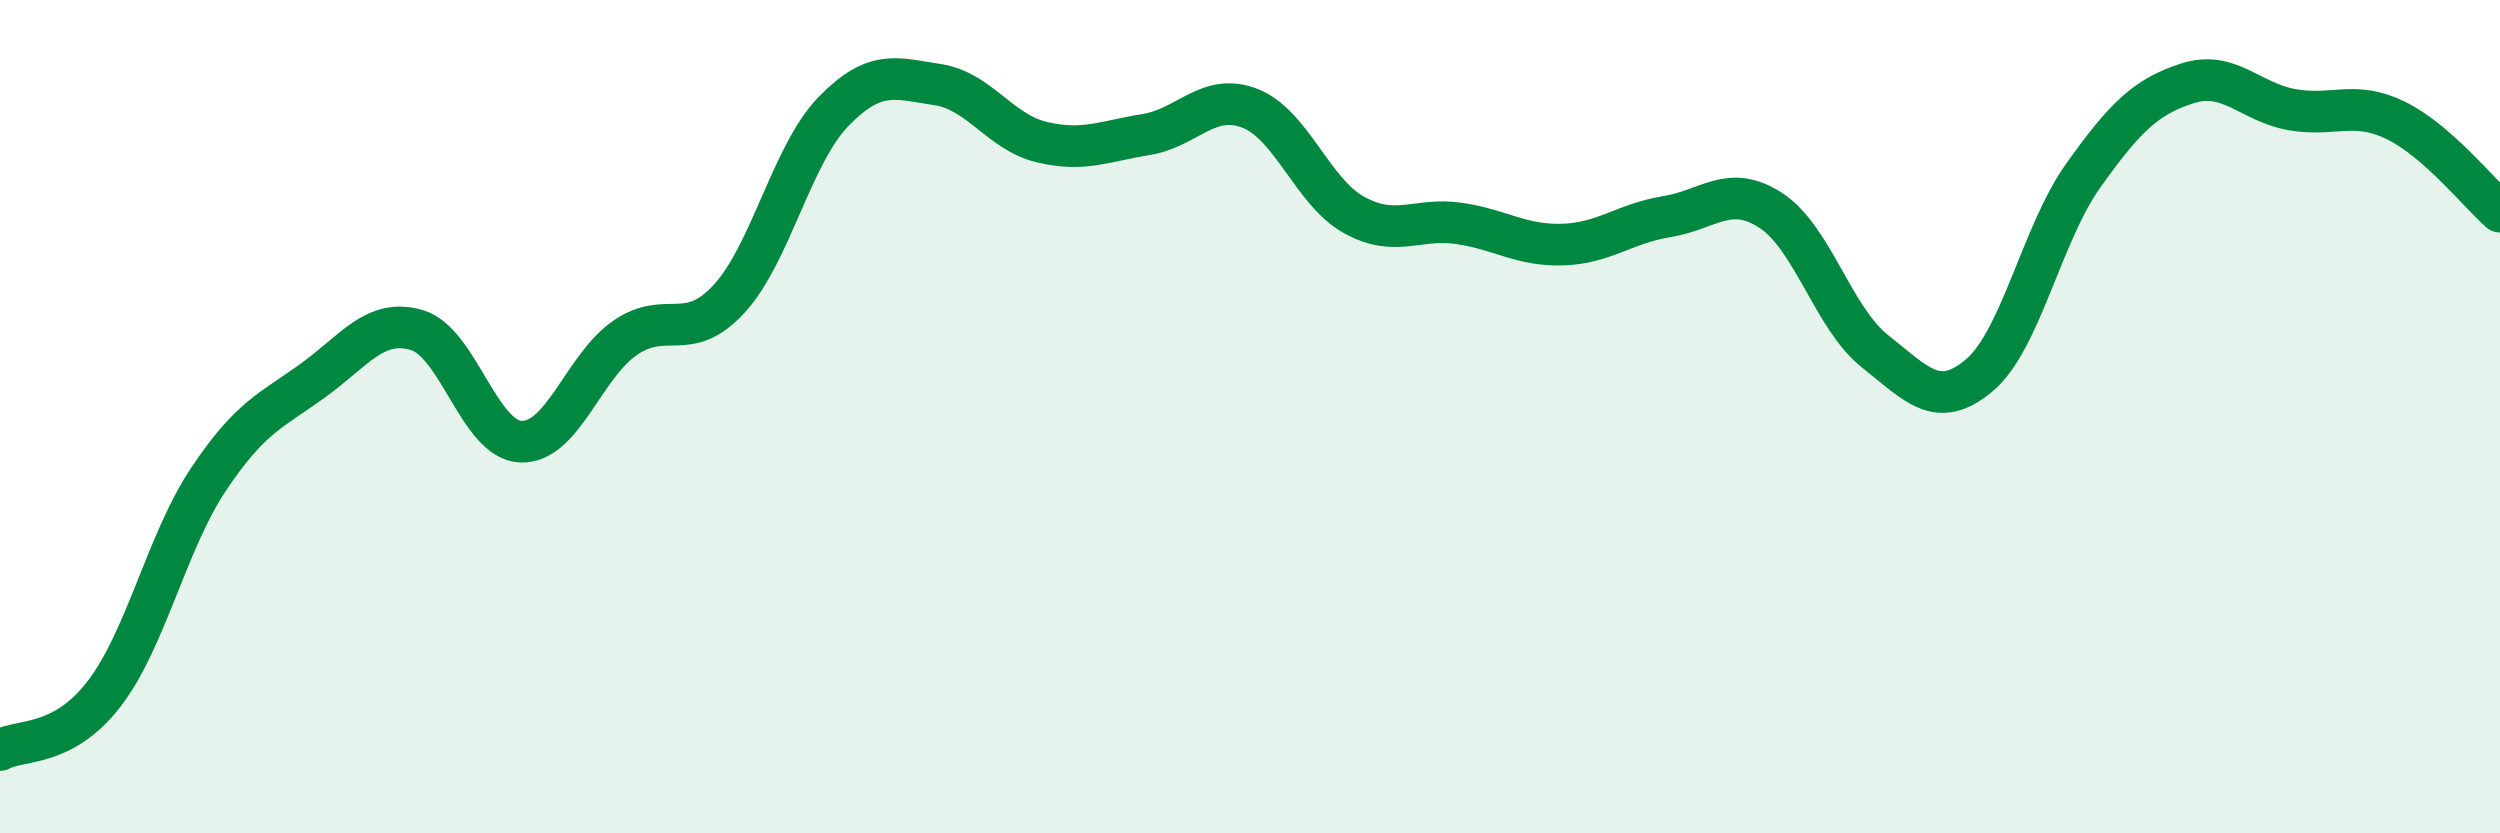 
    <svg width="60" height="20" viewBox="0 0 60 20" xmlns="http://www.w3.org/2000/svg">
      <path
        d="M 0,18 C 0.5,17.73 1.5,17.95 2.5,16.65 C 3.5,15.35 4,13.01 5,11.51 C 6,10.01 6.5,9.86 7.5,9.14 C 8.5,8.42 9,7.63 10,7.92 C 11,8.21 11.5,10.56 12.5,10.6 C 13.5,10.64 14,8.8 15,8.11 C 16,7.42 16.5,8.26 17.5,7.17 C 18.5,6.08 19,3.71 20,2.68 C 21,1.65 21.5,1.88 22.5,2.03 C 23.5,2.18 24,3.17 25,3.41 C 26,3.65 26.5,3.39 27.5,3.23 C 28.5,3.07 29,2.21 30,2.6 C 31,2.99 31.5,4.61 32.5,5.16 C 33.5,5.71 34,5.22 35,5.36 C 36,5.5 36.5,5.9 37.5,5.87 C 38.5,5.84 39,5.36 40,5.2 C 41,5.04 41.5,4.4 42.5,5.05 C 43.5,5.7 44,7.64 45,8.43 C 46,9.22 46.5,9.85 47.5,9.01 C 48.5,8.17 49,5.61 50,4.21 C 51,2.81 51.5,2.32 52.5,2 C 53.5,1.68 54,2.45 55,2.63 C 56,2.81 56.5,2.4 57.5,2.89 C 58.5,3.38 59.5,4.64 60,5.08L60 20L0 20Z"
        fill="#008740"
        opacity="0.1"
        stroke-linecap="round"
        stroke-linejoin="round"
      />
      <path
        d="M 0,18 C 0.5,17.73 1.5,17.95 2.5,16.65 C 3.5,15.35 4,13.01 5,11.51 C 6,10.01 6.5,9.86 7.5,9.14 C 8.5,8.42 9,7.63 10,7.92 C 11,8.21 11.5,10.56 12.5,10.6 C 13.5,10.64 14,8.8 15,8.11 C 16,7.42 16.5,8.26 17.5,7.17 C 18.5,6.08 19,3.71 20,2.68 C 21,1.65 21.5,1.88 22.5,2.03 C 23.5,2.18 24,3.17 25,3.41 C 26,3.65 26.5,3.39 27.5,3.23 C 28.5,3.07 29,2.21 30,2.6 C 31,2.99 31.5,4.61 32.5,5.16 C 33.5,5.71 34,5.22 35,5.36 C 36,5.5 36.5,5.9 37.5,5.87 C 38.5,5.84 39,5.36 40,5.2 C 41,5.04 41.5,4.4 42.5,5.05 C 43.5,5.7 44,7.64 45,8.43 C 46,9.22 46.5,9.85 47.5,9.01 C 48.5,8.17 49,5.61 50,4.21 C 51,2.81 51.5,2.32 52.5,2 C 53.5,1.68 54,2.45 55,2.63 C 56,2.81 56.5,2.4 57.5,2.89 C 58.5,3.38 59.5,4.64 60,5.08"
        stroke="#008740"
        stroke-width="1"
        fill="none"
        stroke-linecap="round"
        stroke-linejoin="round"
      />
    </svg>
  